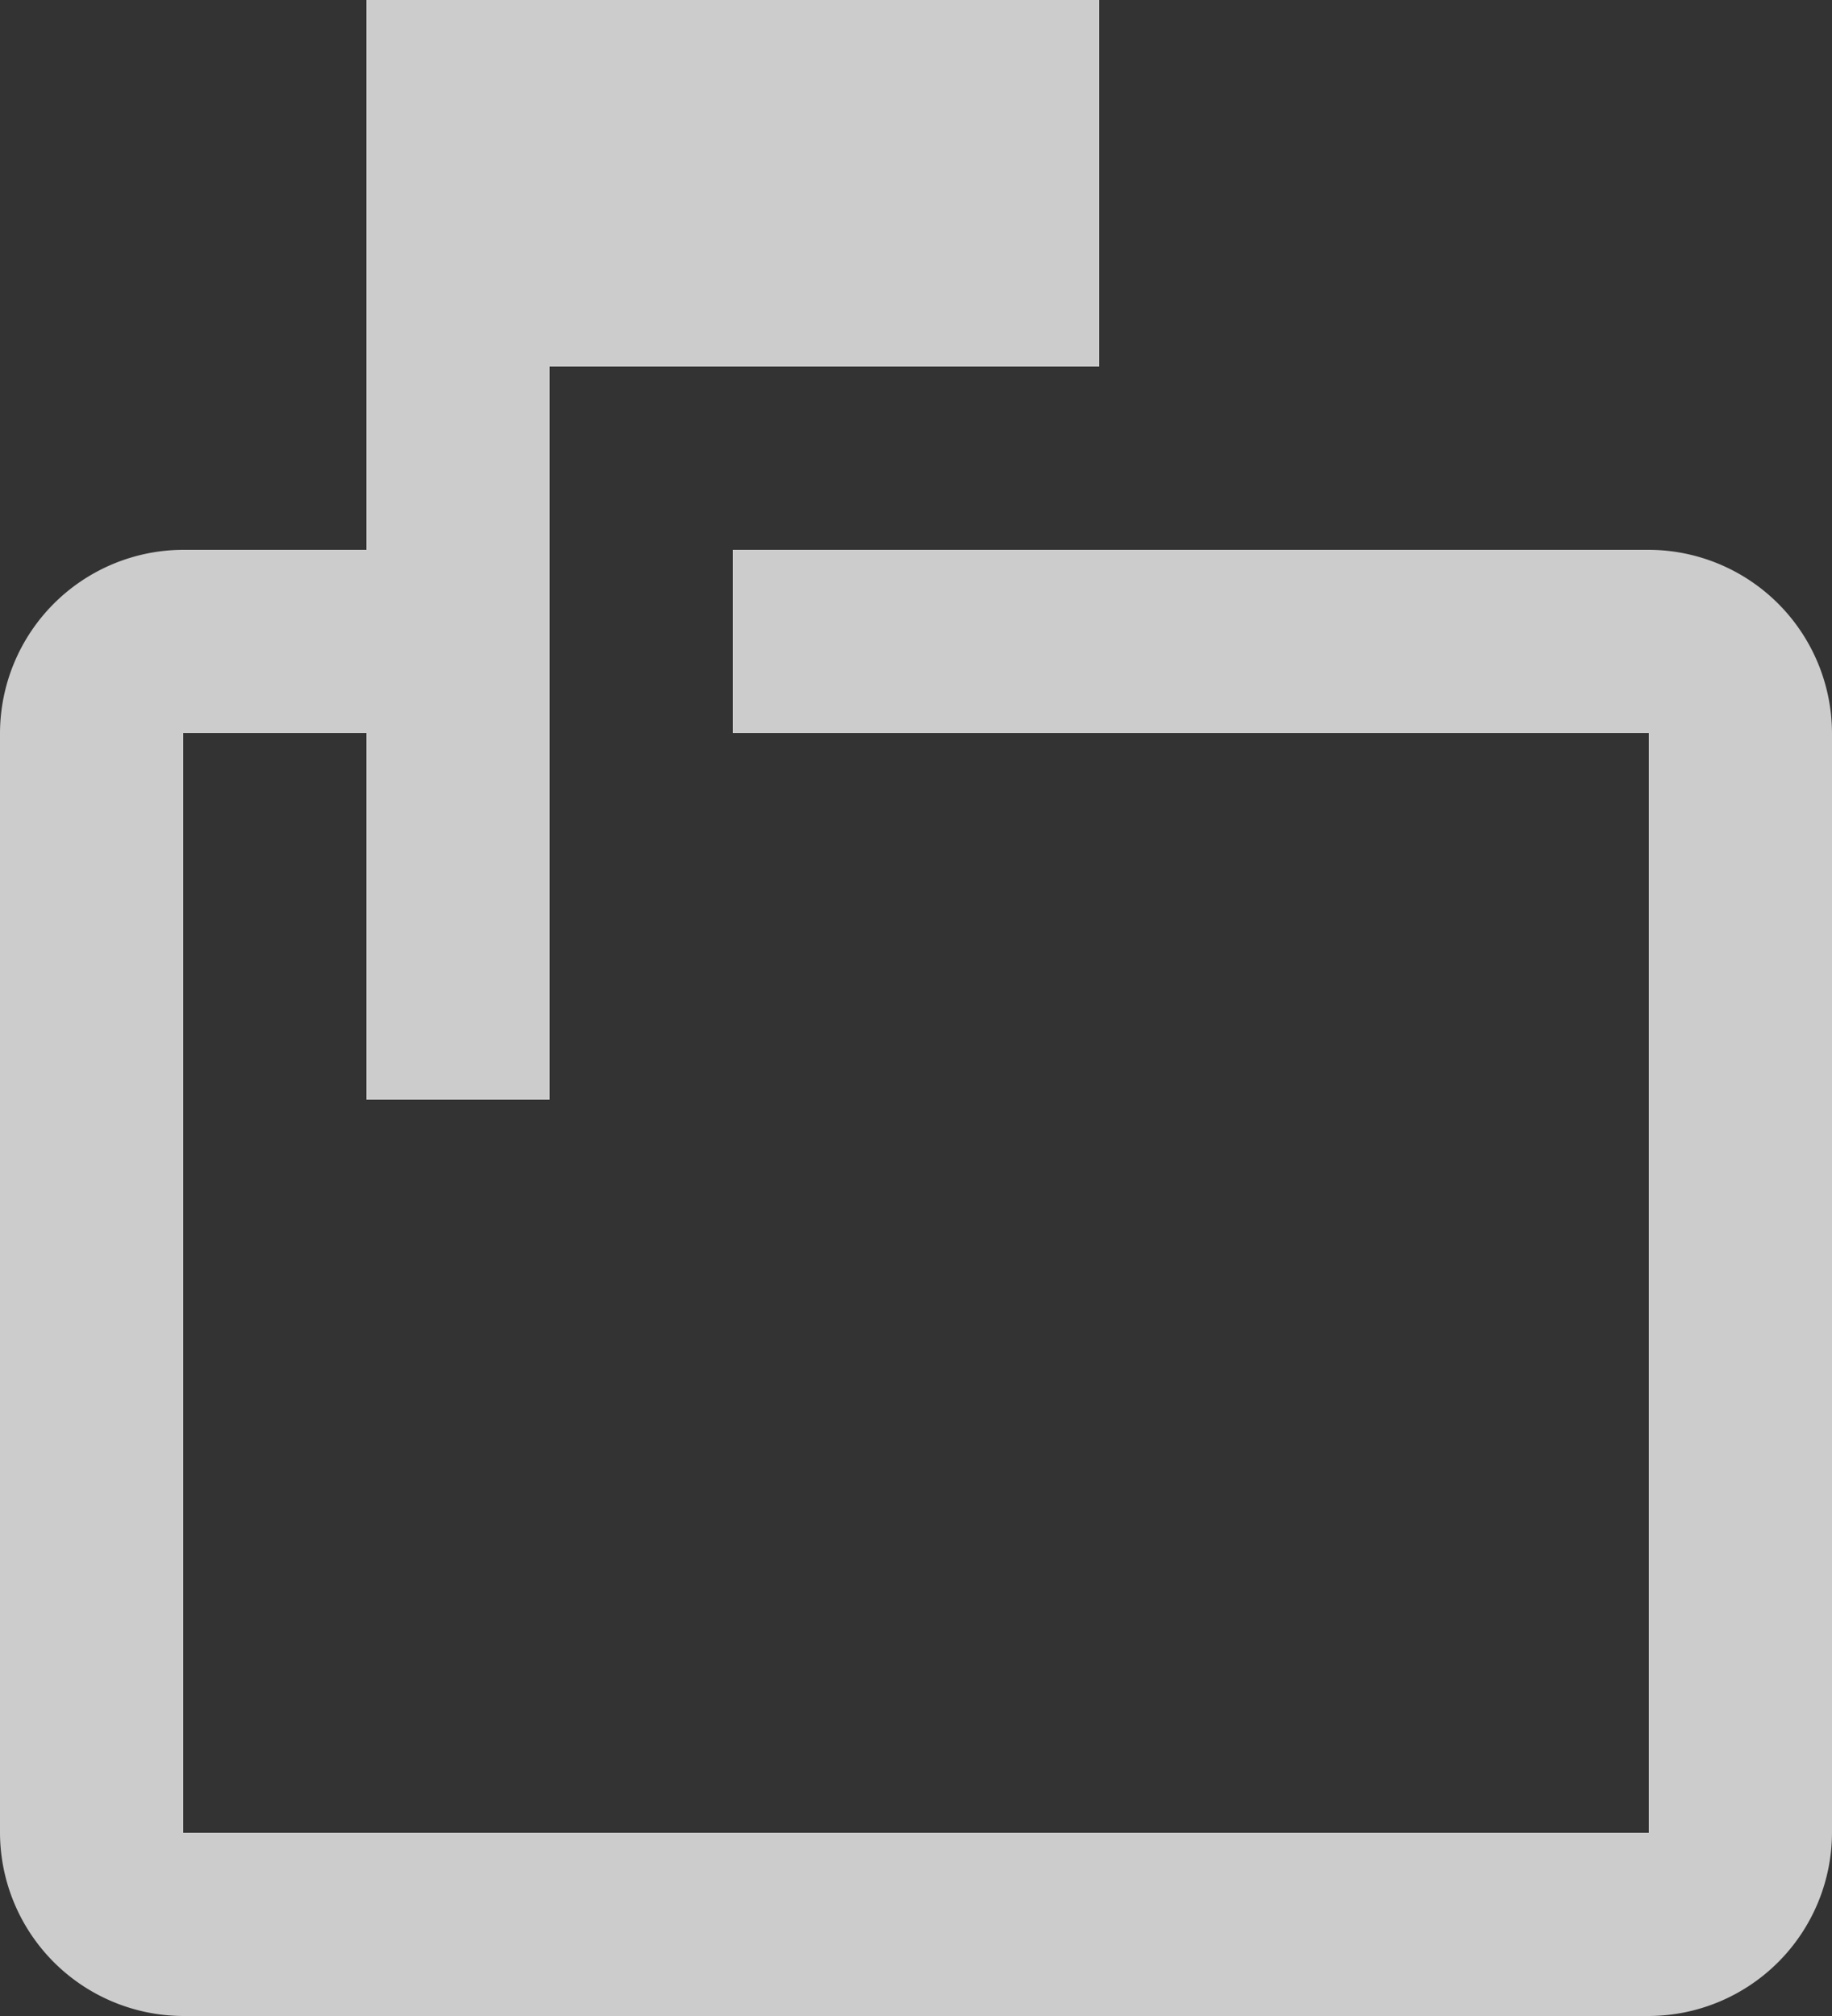 <svg xmlns="http://www.w3.org/2000/svg" width="30" height="33" viewBox="0 0 30 33">
  <rect x="0" y="0" width="30" height="33" fill="#333333" stroke="none"/>
  <path id="Icon_material-outline-markunread-mailbox" data-name="Icon material-outline-markunread-mailbox" d="M30,9H15v3H30V30H6V12H9v6h3V6h9V0H9V9H6a3.009,3.009,0,0,0-3,3V30a3.009,3.009,0,0,0,3,3H30a3.009,3.009,0,0,0,3-3V12A3.009,3.009,0,0,0,30,9Z" transform="translate(-3)" fill="#fff" opacity="0.75"/>
</svg>

